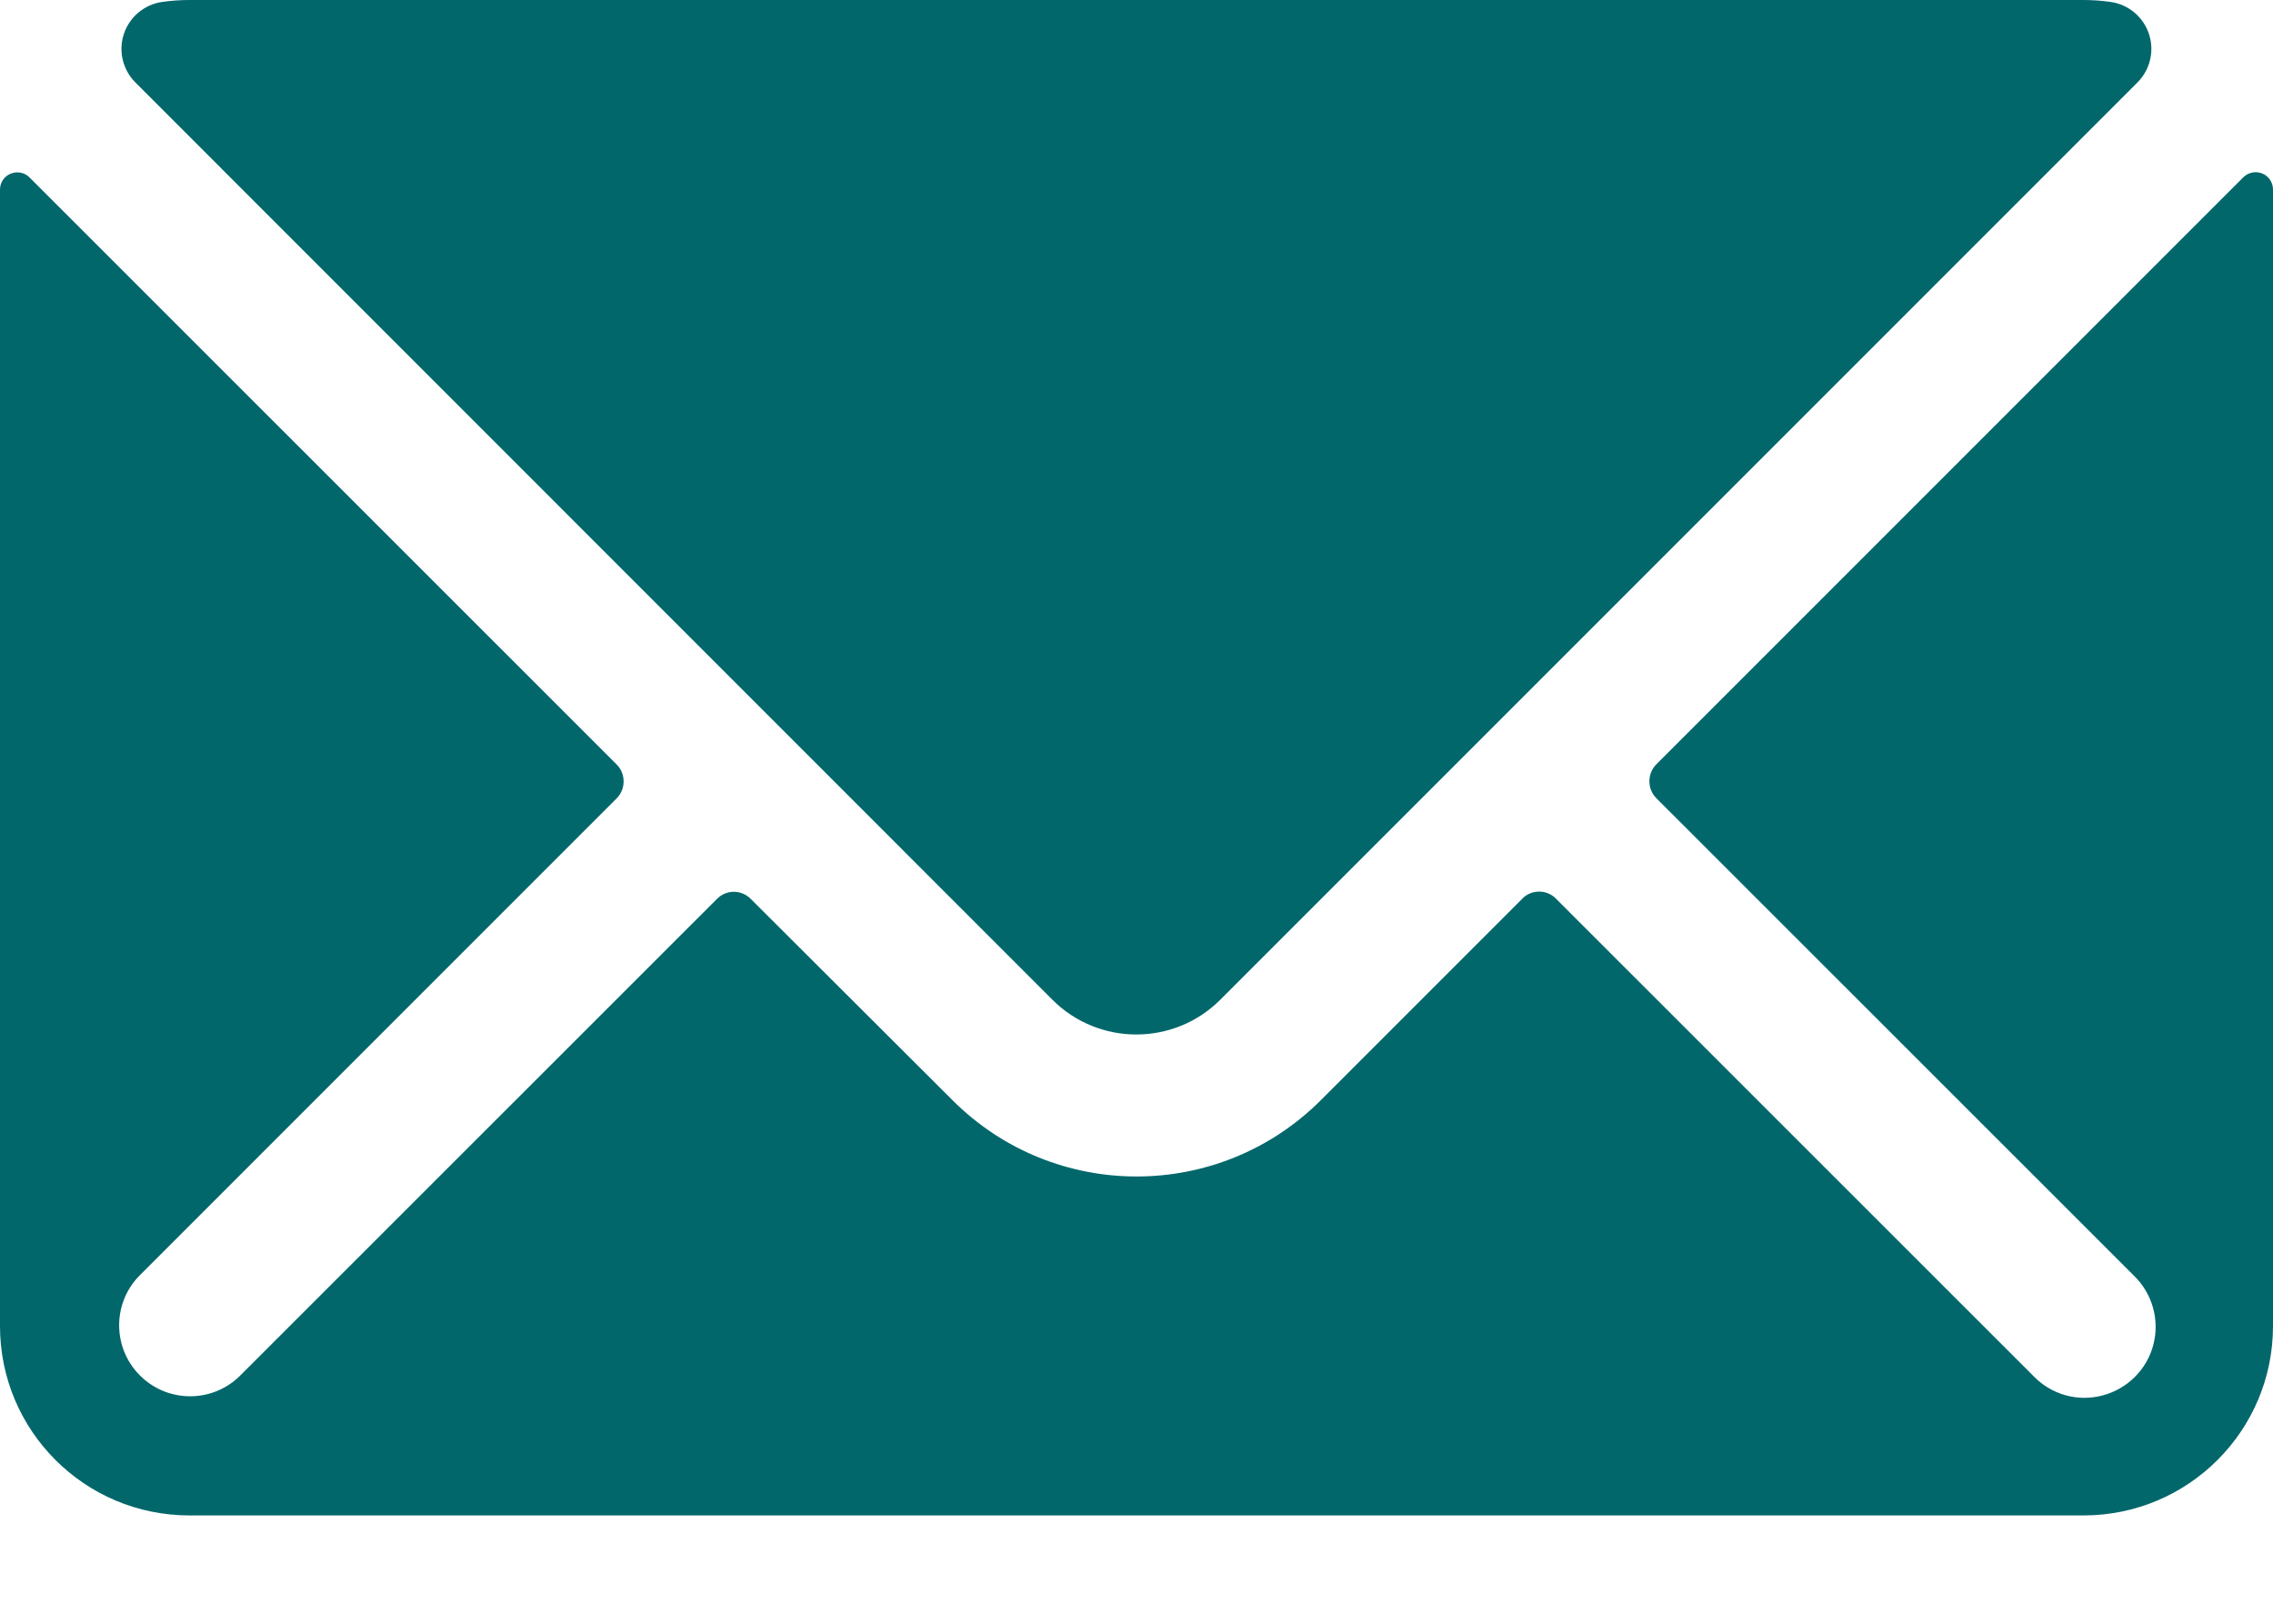 <svg width="14" height="10" viewBox="0 0 14 10" fill="none" xmlns="http://www.w3.org/2000/svg">
<path d="M6.483 6.158C6.768 6.442 7.23 6.442 7.515 6.158L13.165 0.508C13.243 0.43 13.271 0.314 13.236 0.209C13.201 0.104 13.11 0.028 13.001 0.012C12.945 0.004 12.889 -1.09589e-05 12.833 8.58058e-07H1.167C1.11 -6.81581e-05 1.054 0.004 0.998 0.012C0.889 0.028 0.798 0.104 0.763 0.209C0.728 0.314 0.756 0.43 0.834 0.508L6.483 6.158Z" fill="#02676B"/>
<path d="M13.935 1.069C13.895 1.052 13.849 1.061 13.818 1.091L10.201 4.708C10.145 4.765 10.145 4.858 10.201 4.915L13.143 7.856C13.257 7.966 13.303 8.129 13.263 8.282C13.223 8.435 13.103 8.554 12.95 8.594C12.797 8.635 12.635 8.589 12.525 8.475L9.583 5.534C9.556 5.506 9.518 5.491 9.48 5.491C9.441 5.491 9.404 5.506 9.377 5.534L8.135 6.776C7.508 7.402 6.493 7.402 5.867 6.776L4.623 5.535C4.566 5.478 4.474 5.478 4.417 5.535L1.475 8.476C1.304 8.642 1.031 8.64 0.862 8.471C0.693 8.302 0.691 8.029 0.857 7.858L3.799 4.916C3.855 4.859 3.855 4.766 3.799 4.709L0.182 1.093C0.152 1.062 0.105 1.053 0.065 1.07C0.026 1.086 0 1.124 0 1.167V8.167C0 8.811 0.522 9.333 1.167 9.333H12.833C13.478 9.333 14 8.811 14 8.167V1.167C14 1.124 13.974 1.085 13.935 1.069Z" fill="#02676B"/>
</svg>
